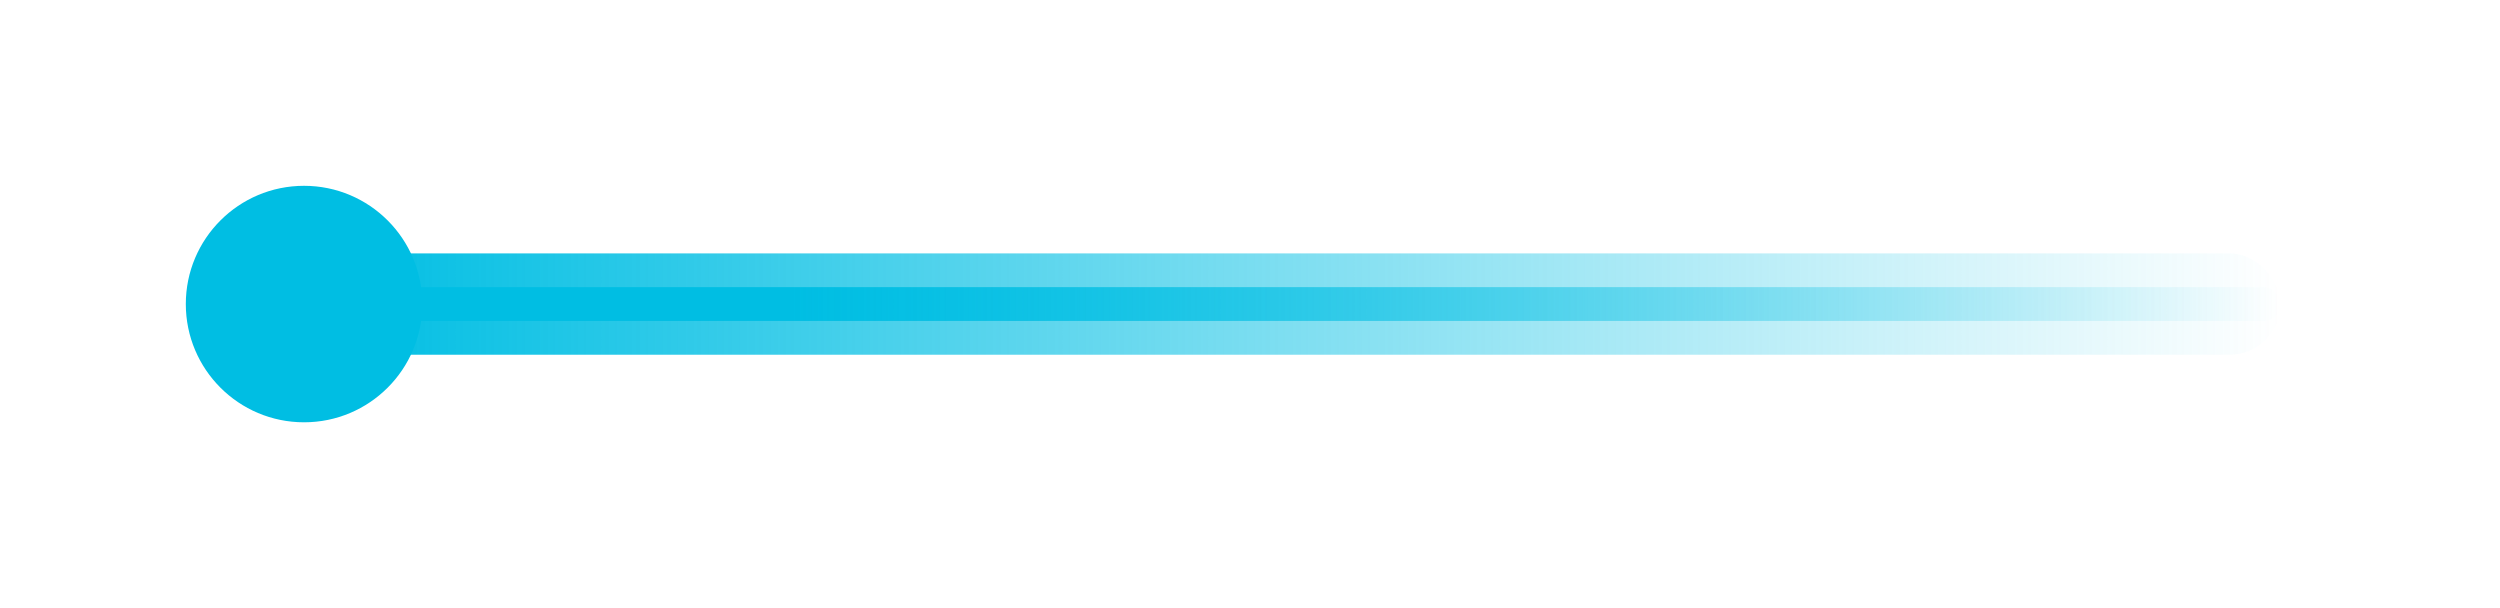 <svg xmlns="http://www.w3.org/2000/svg" width="74" height="18" viewBox="0 0 74 18" fill="none">
  <g filter="url(#filter0_f_1100_869)">
    <rect x="9.5" y="7.5" width="58" height="3" rx="1.5" fill="url(#paint0_linear_1100_869)"/>
  </g>
  <rect x="9.5" y="8.5" width="58" height="1" rx="0.5" fill="url(#paint1_linear_1100_869)"/>
  <g filter="url(#filter1_f_1100_869)">
    <circle cx="9" cy="9" r="3.5" fill="#00BEE3"/>
  </g>
  <defs>
    <filter id="filter0_f_1100_869" x="3.5" y="1.5" width="70" height="15" filterUnits="userSpaceOnUse" color-interpolation-filters="sRGB">
      <feFlood flood-opacity="0" result="BackgroundImageFix"/>
      <feBlend mode="normal" in="SourceGraphic" in2="BackgroundImageFix" result="shape"/>
      <feGaussianBlur stdDeviation="3" result="effect1_foregroundBlur_1100_869"/>
    </filter>
    <filter id="filter1_f_1100_869" x="0.5" y="0.5" width="17" height="17" filterUnits="userSpaceOnUse" color-interpolation-filters="sRGB">
      <feFlood flood-opacity="0" result="BackgroundImageFix"/>
      <feBlend mode="normal" in="SourceGraphic" in2="BackgroundImageFix" result="shape"/>
      <feGaussianBlur stdDeviation="2.5" result="effect1_foregroundBlur_1100_869"/>
    </filter>
    <linearGradient id="paint0_linear_1100_869" x1="9.5" y1="9" x2="67.5" y2="9" gradientUnits="userSpaceOnUse">
      <stop stop-color="#00BEE3"/>
      <stop offset="1" stop-color="#00BEE3" stop-opacity="0"/>
    </linearGradient>
    <linearGradient id="paint1_linear_1100_869" x1="9.5" y1="9" x2="67.5" y2="9" gradientUnits="userSpaceOnUse">
      <stop stop-color="#00BEE3"/>
      <stop offset="0.24" stop-color="#00BEE3"/>
      <stop offset="1" stop-color="#00BEE3" stop-opacity="0"/>
    </linearGradient>
  </defs>
</svg>